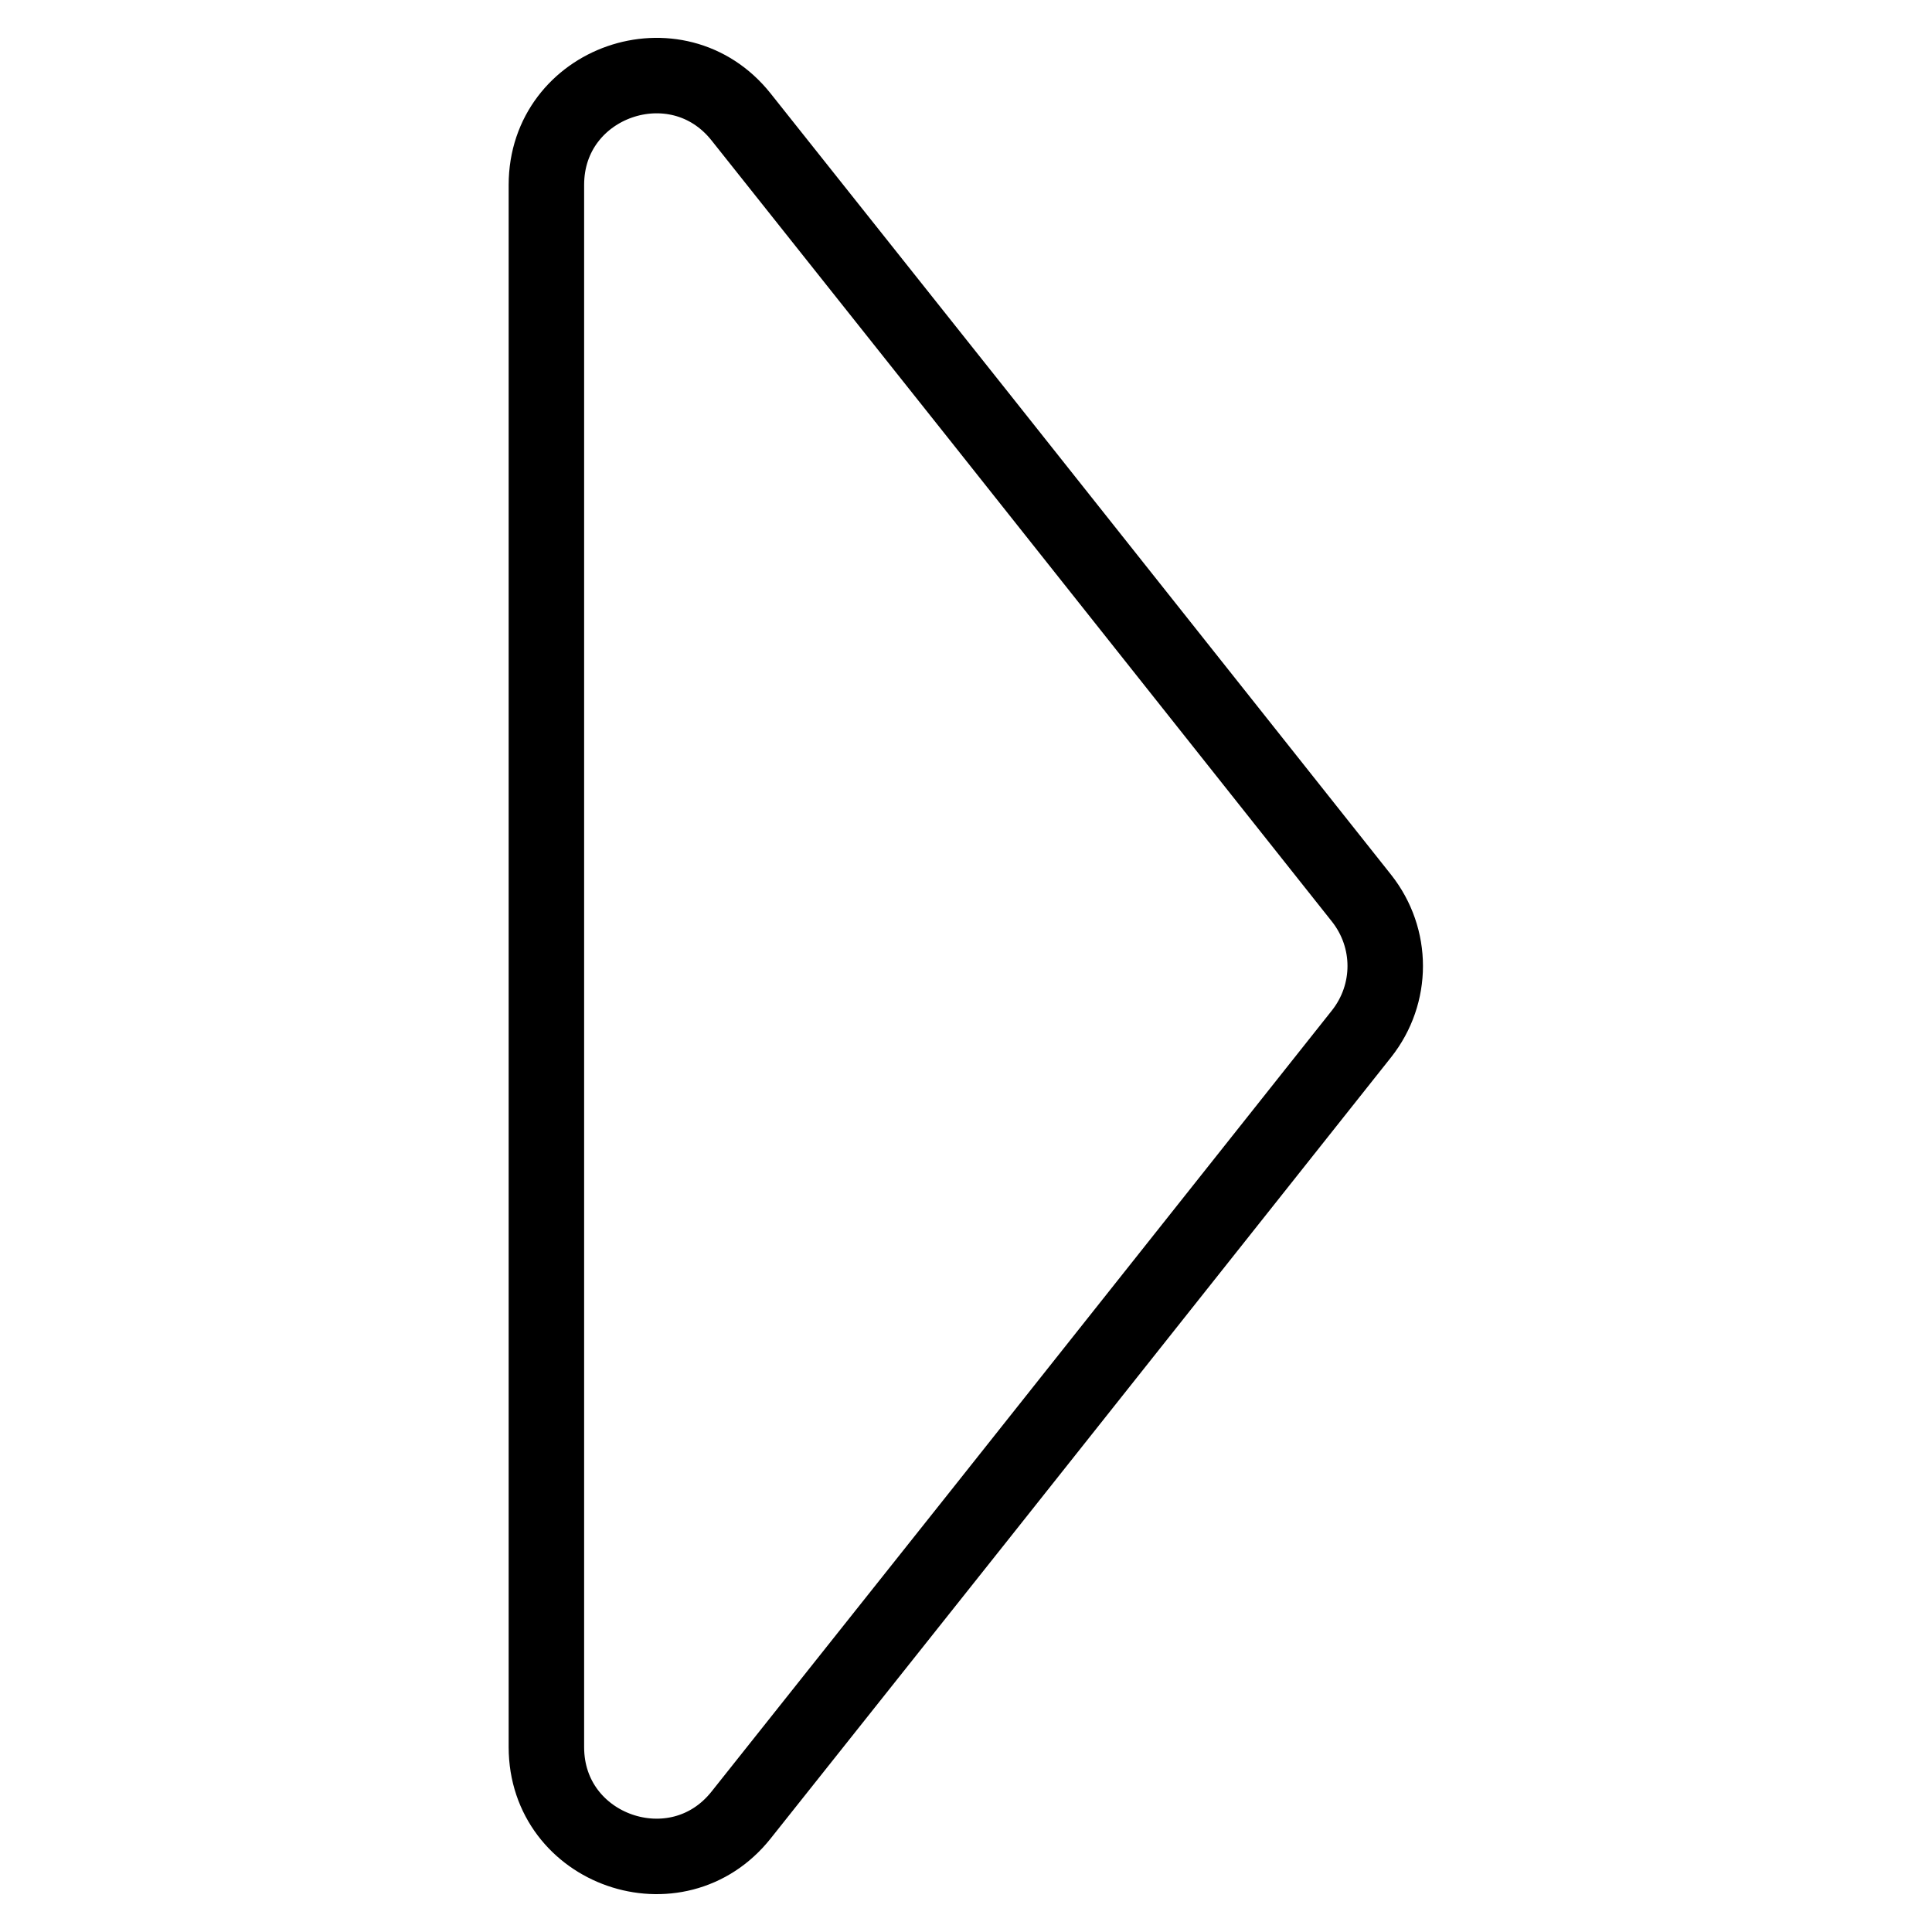 <?xml version="1.0" encoding="utf-8"?>
<!-- Svg Vector Icons : http://www.onlinewebfonts.com/icon -->
<!DOCTYPE svg PUBLIC "-//W3C//DTD SVG 1.1//EN" "http://www.w3.org/Graphics/SVG/1.1/DTD/svg11.dtd">
<svg version="1.1" xmlns="http://www.w3.org/2000/svg" xmlns:xlink="http://www.w3.org/1999/xlink" x="0px" y="0px" viewBox="0 0 256 256" enable-background="new 0 0 256 256" xml:space="preserve">
<g> <path stroke-width="10" fill-opacity="0" stroke="#000000"  d="M180.4,119L130,55.5l-31.8-40c-8.5-10.7-25.8-4.7-25.8,9v207c0,13.7,17.3,19.7,25.8,9l31.8-40l50.4-63.5 C184.6,131.7,184.6,124.3,180.4,119L180.4,119z"/></g>
</svg>